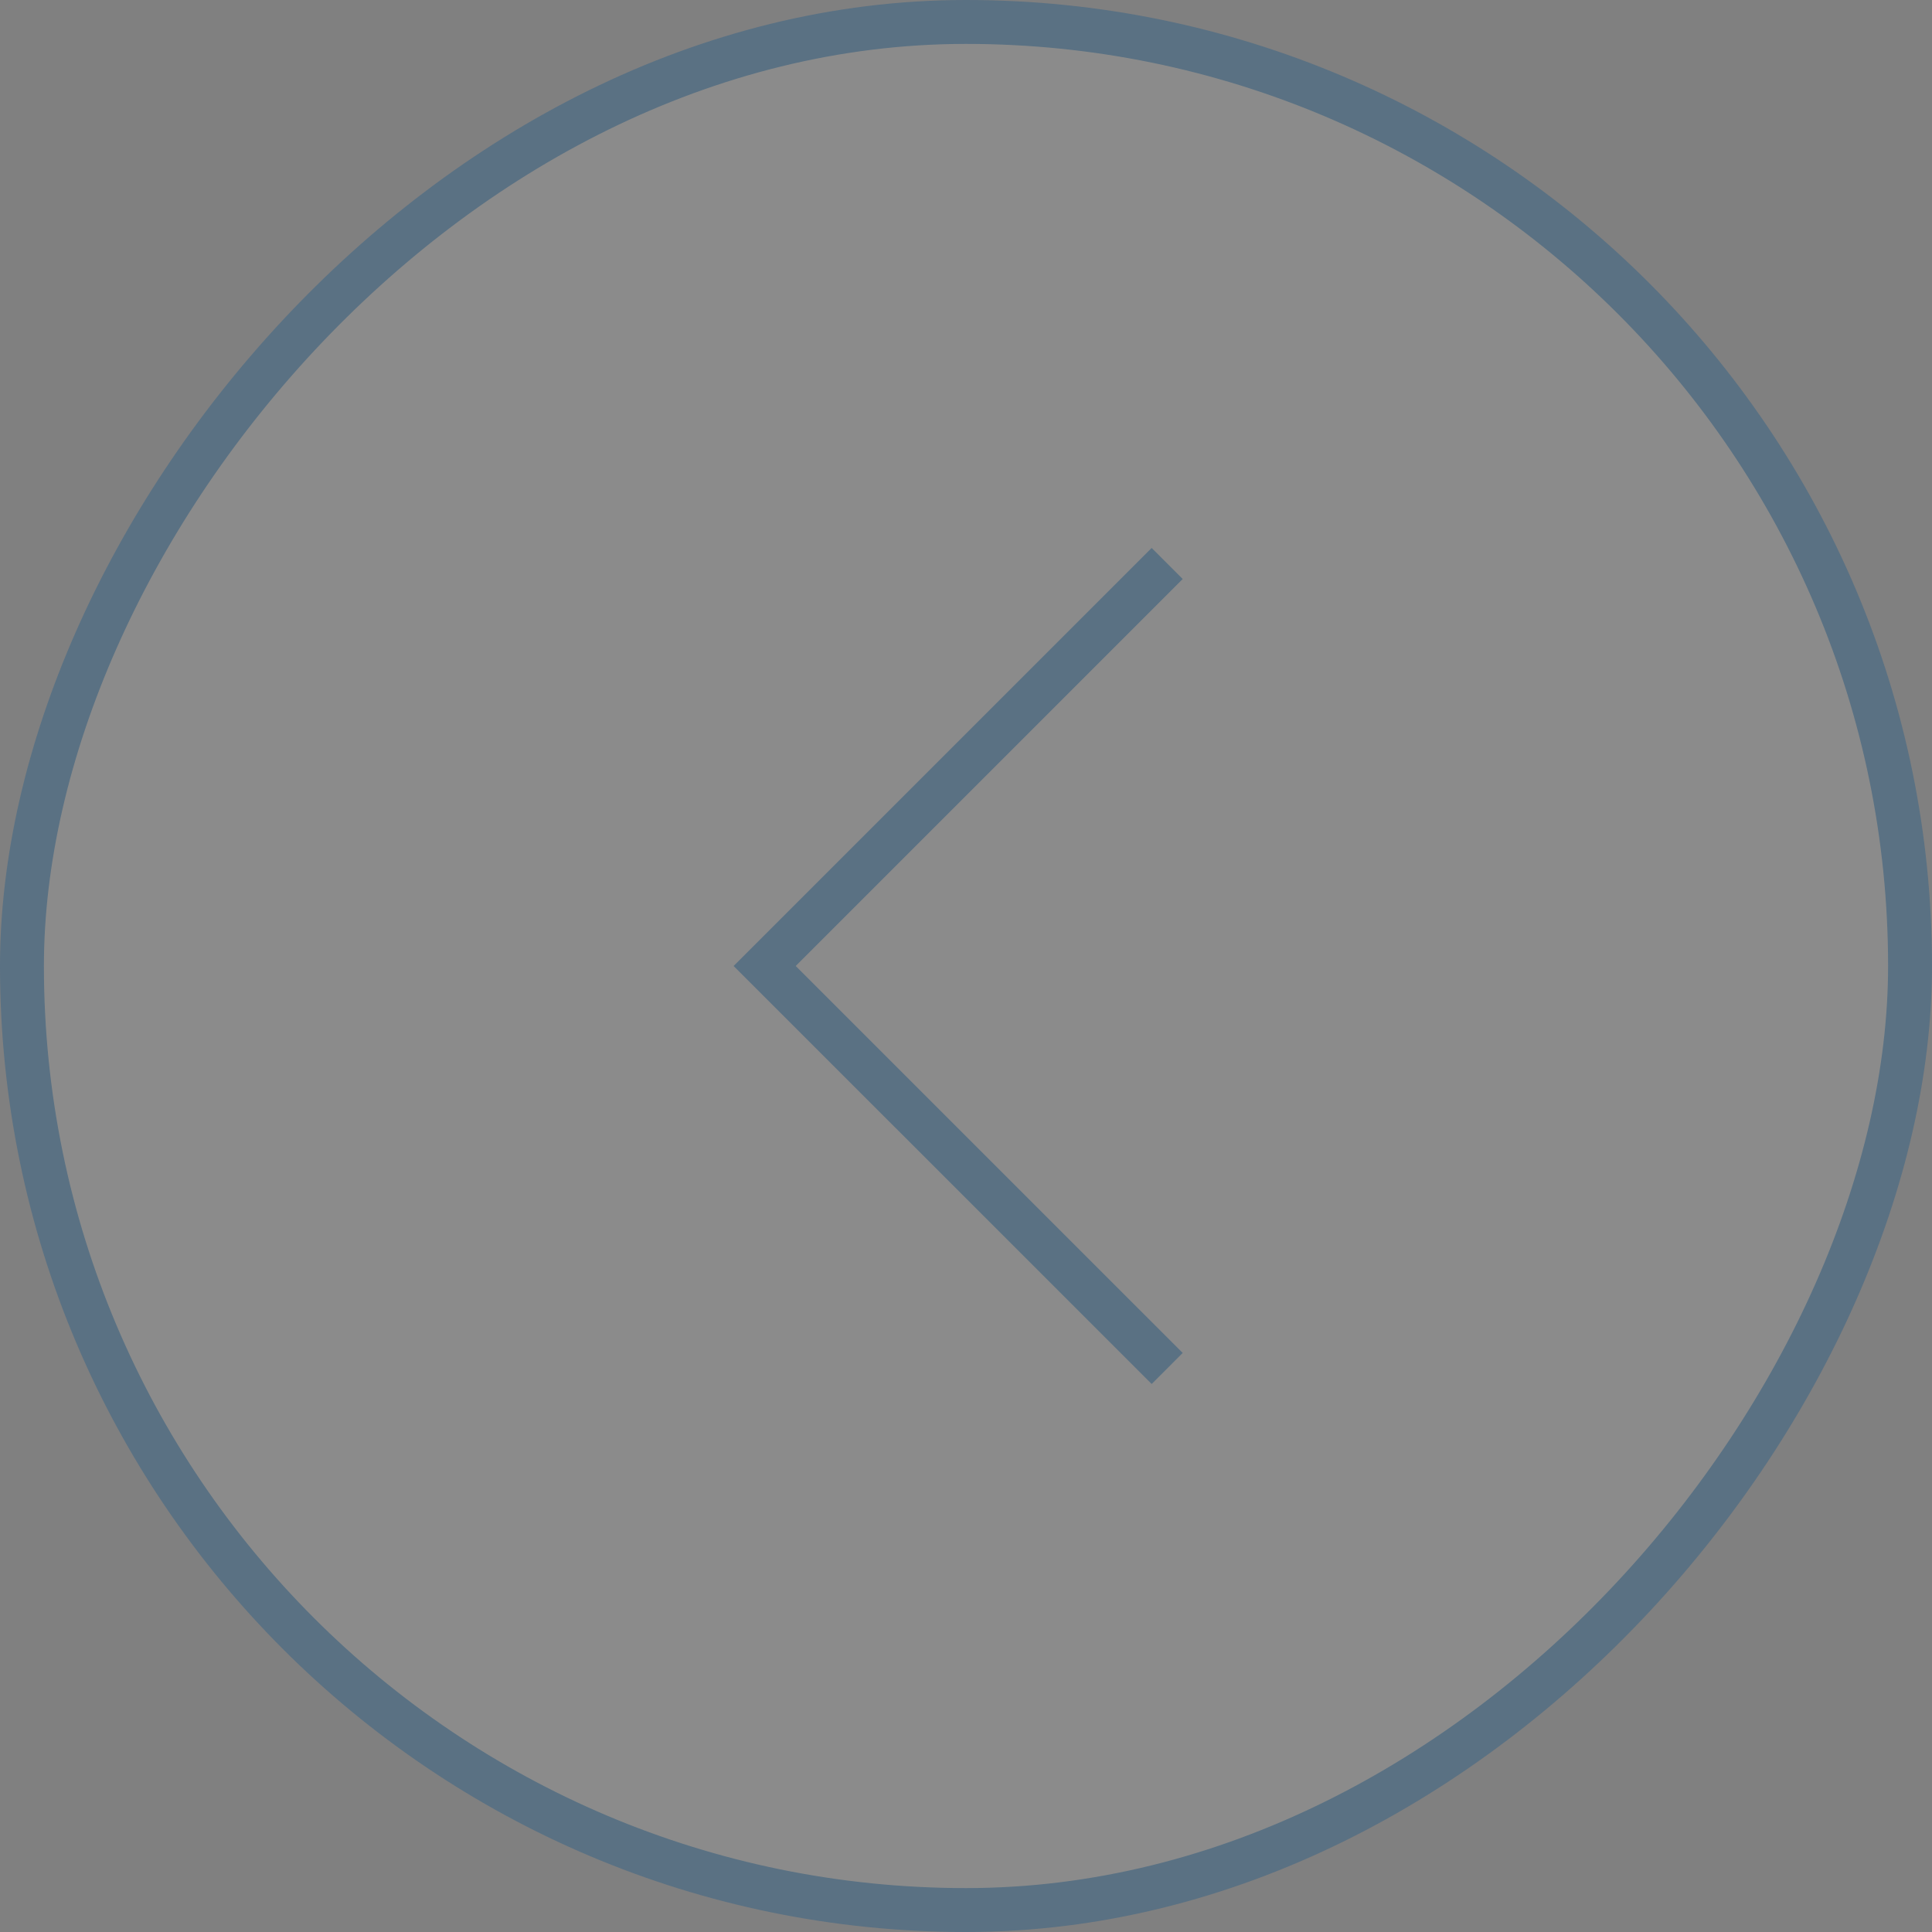 <svg width="44" height="44" viewBox="0 0 44 44" fill="none" xmlns="http://www.w3.org/2000/svg">
<rect x="0" y="0" width="44" height="44" fill="#808080" stroke="none"/>
<g opacity="0.3">
<rect x="-0.5" y="0.5" width="43" height="43" rx="21.5" transform="matrix(-1 0 0 1 43 0)" fill="white" fill-opacity="0.3"/>
<rect x="-0.5" y="0.5" width="43" height="43" rx="21.5" transform="matrix(-1 0 0 1 43 0)" stroke="#004D8B"/>
<path d="M26.582 12.833L17.415 22L26.582 31.166" stroke="#004D8B"/>
</g>
</svg>
